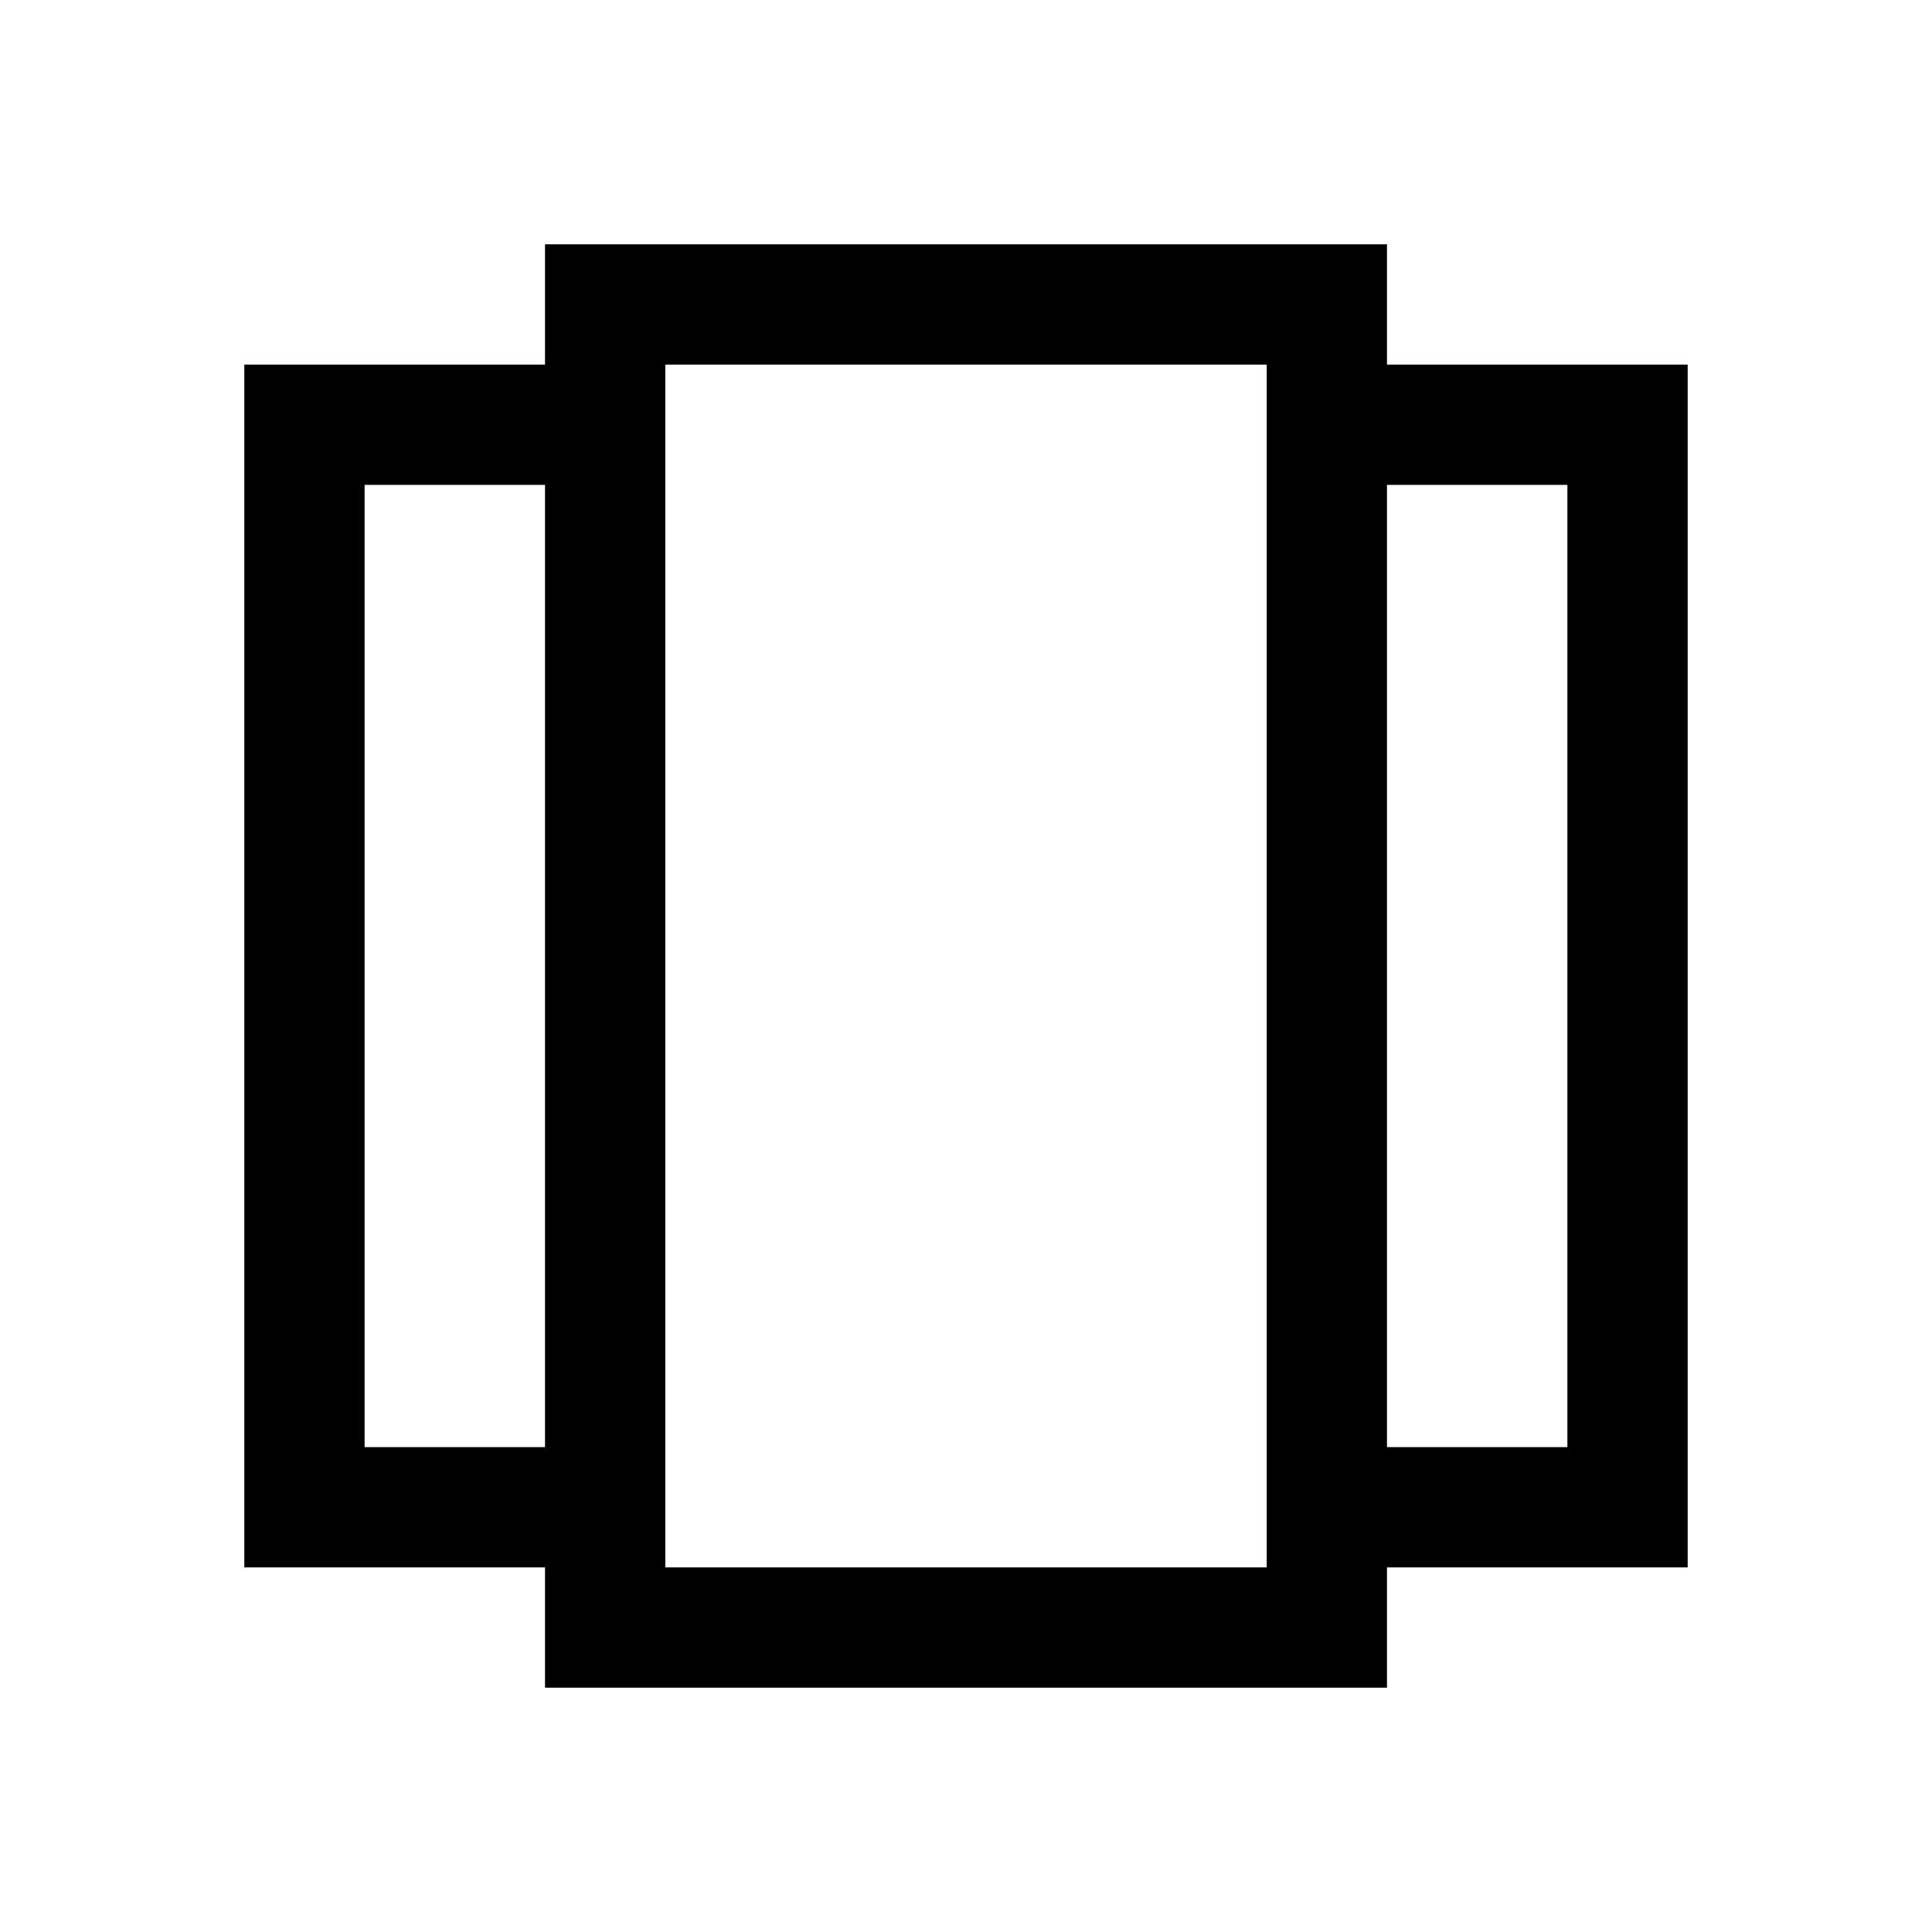 <svg version="1.2" xmlns="http://www.w3.org/2000/svg" xmlns:xlink="http://www.w3.org/1999/xlink" overflow="visible" preserveAspectRatio="none" viewBox="0 0 514 514" height="96" width="96"><g transform="translate(1, 1)"><g id="surface1_1579274762376"><path d="M 144 64 L 144 96 L 64 96 L 64 416 L 144 416 L 144 448 L 368 448 L 368 416 L 448 416 L 448 96 L 368 96 L 368 64 Z M 176 96 L 336 96 L 336 416 L 176 416 Z M 96 128 L 144 128 L 144 384 L 96 384 Z M 368 128 L 416 128 L 416 384 L 368 384 Z" style="stroke:none;fill-rule:nonzero;fill:#000000;fill-opacity:1;" vector-effect="non-scaling-stroke"/></g></g></svg>